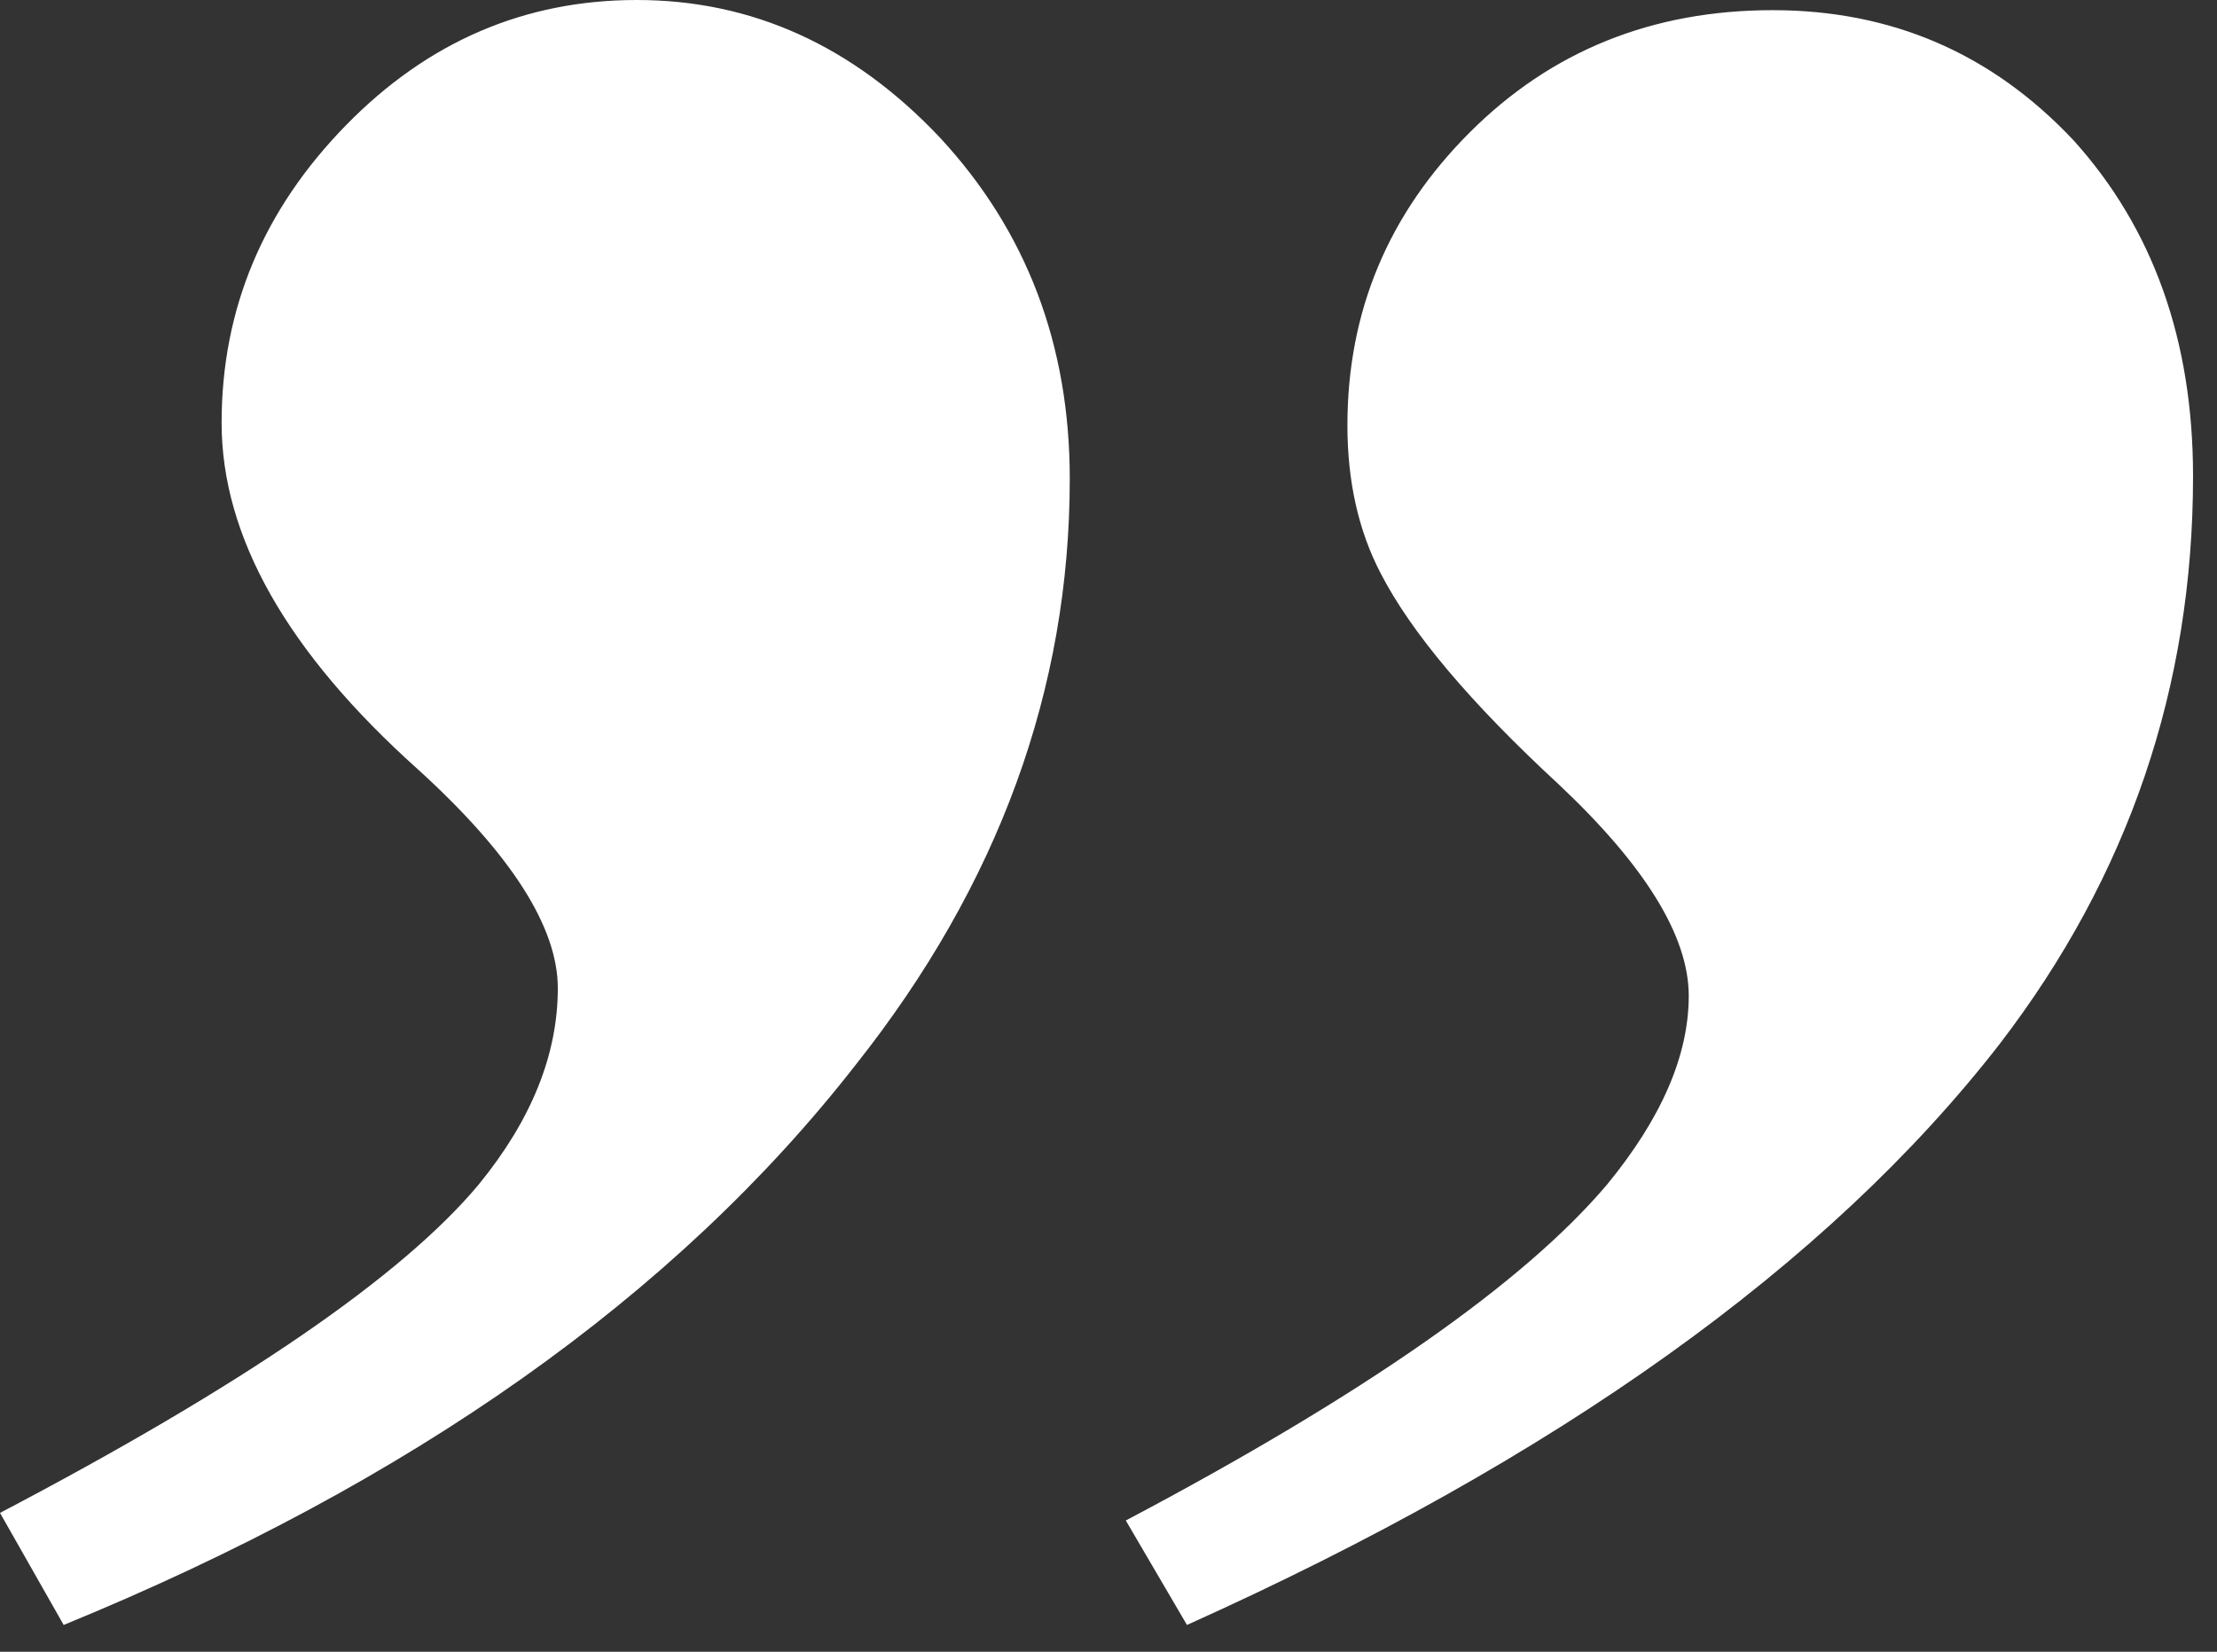 <svg width="51" height="38" viewBox="0 0 51 38" fill="none" xmlns="http://www.w3.org/2000/svg">
<rect x="0" y="0" width="51" height="38" fill="#333333" stroke="none"/>
<path d="M27.305 37.383L25.898 34.98C31.367 32.09 35.059 29.512 36.973 27.246C38.223 25.723 38.848 24.277 38.848 22.91C38.848 21.543 37.852 19.922 35.859 18.047C33.828 16.172 32.461 14.551 31.758 13.184C31.25 12.207 30.996 11.074 30.996 9.785C30.996 7.168 31.934 4.922 33.809 3.047C35.684 1.172 38.008 0.234 40.781 0.234C43.516 0.234 45.82 1.23 47.695 3.223C49.531 5.254 50.449 7.832 50.449 10.957C50.449 15.801 48.965 20.156 45.996 24.023C42.051 29.102 35.82 33.555 27.305 37.383ZM1.465 37.383L0 34.805C5.586 31.875 9.258 29.355 11.016 27.246C12.227 25.762 12.832 24.258 12.832 22.734C12.832 21.328 11.758 19.648 9.609 17.695C6.602 15 5.098 12.344 5.098 9.727C5.098 7.109 6.055 4.824 7.969 2.871C9.844 0.957 12.07 0 14.648 0C17.305 0 19.629 1.055 21.621 3.164C23.613 5.312 24.609 7.93 24.609 11.016C24.609 15.859 22.969 20.352 19.688 24.492C15.547 29.805 9.473 34.102 1.465 37.383Z" fill="white"/>
</svg>

